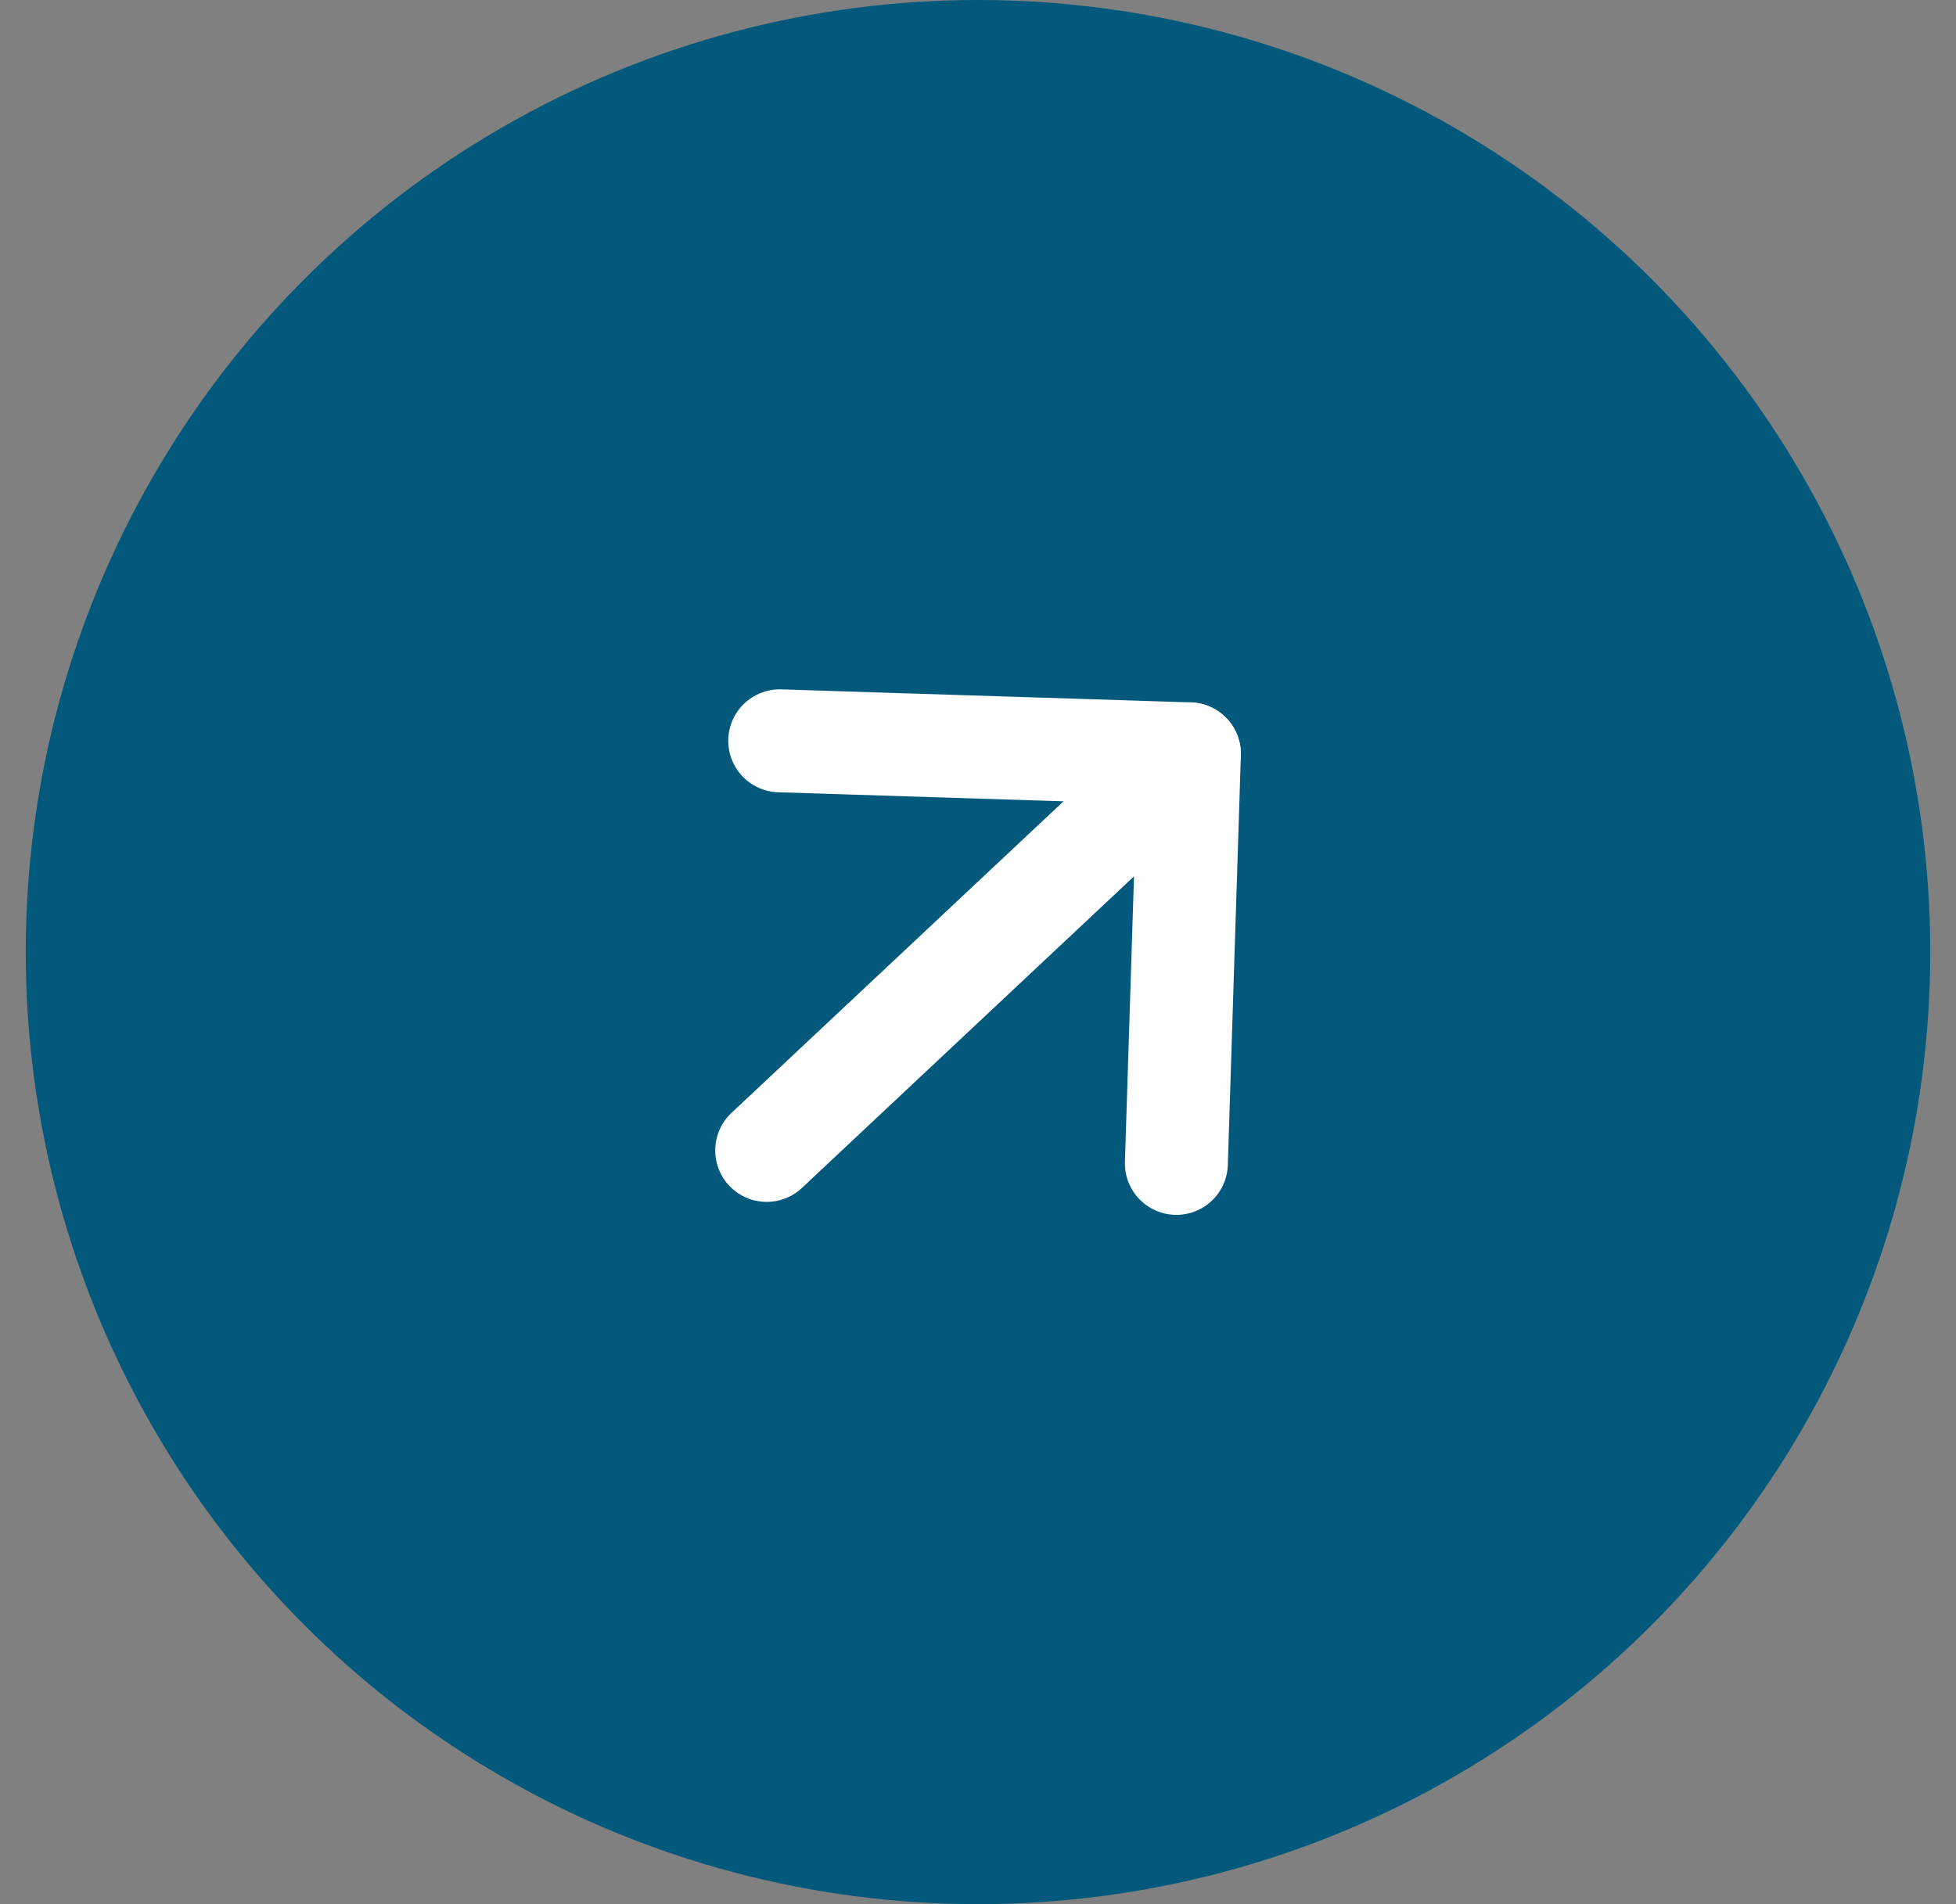 <svg width="38" height="37" viewBox="0 0 38 37" fill="none" xmlns="http://www.w3.org/2000/svg">
<rect x="0" y="0" width="38" height="37" fill="#808080" stroke="none"/>
<circle cx="19" cy="18.5" r="18.5" fill="#03597B"/>
<path d="M14.895 22.354L23.106 14.648" stroke="white" stroke-width="2" stroke-linecap="round" stroke-linejoin="round"/>
<path d="M15.148 14.395L23.107 14.648L22.854 22.606" stroke="white" stroke-width="2" stroke-linecap="round" stroke-linejoin="round"/>
</svg>
